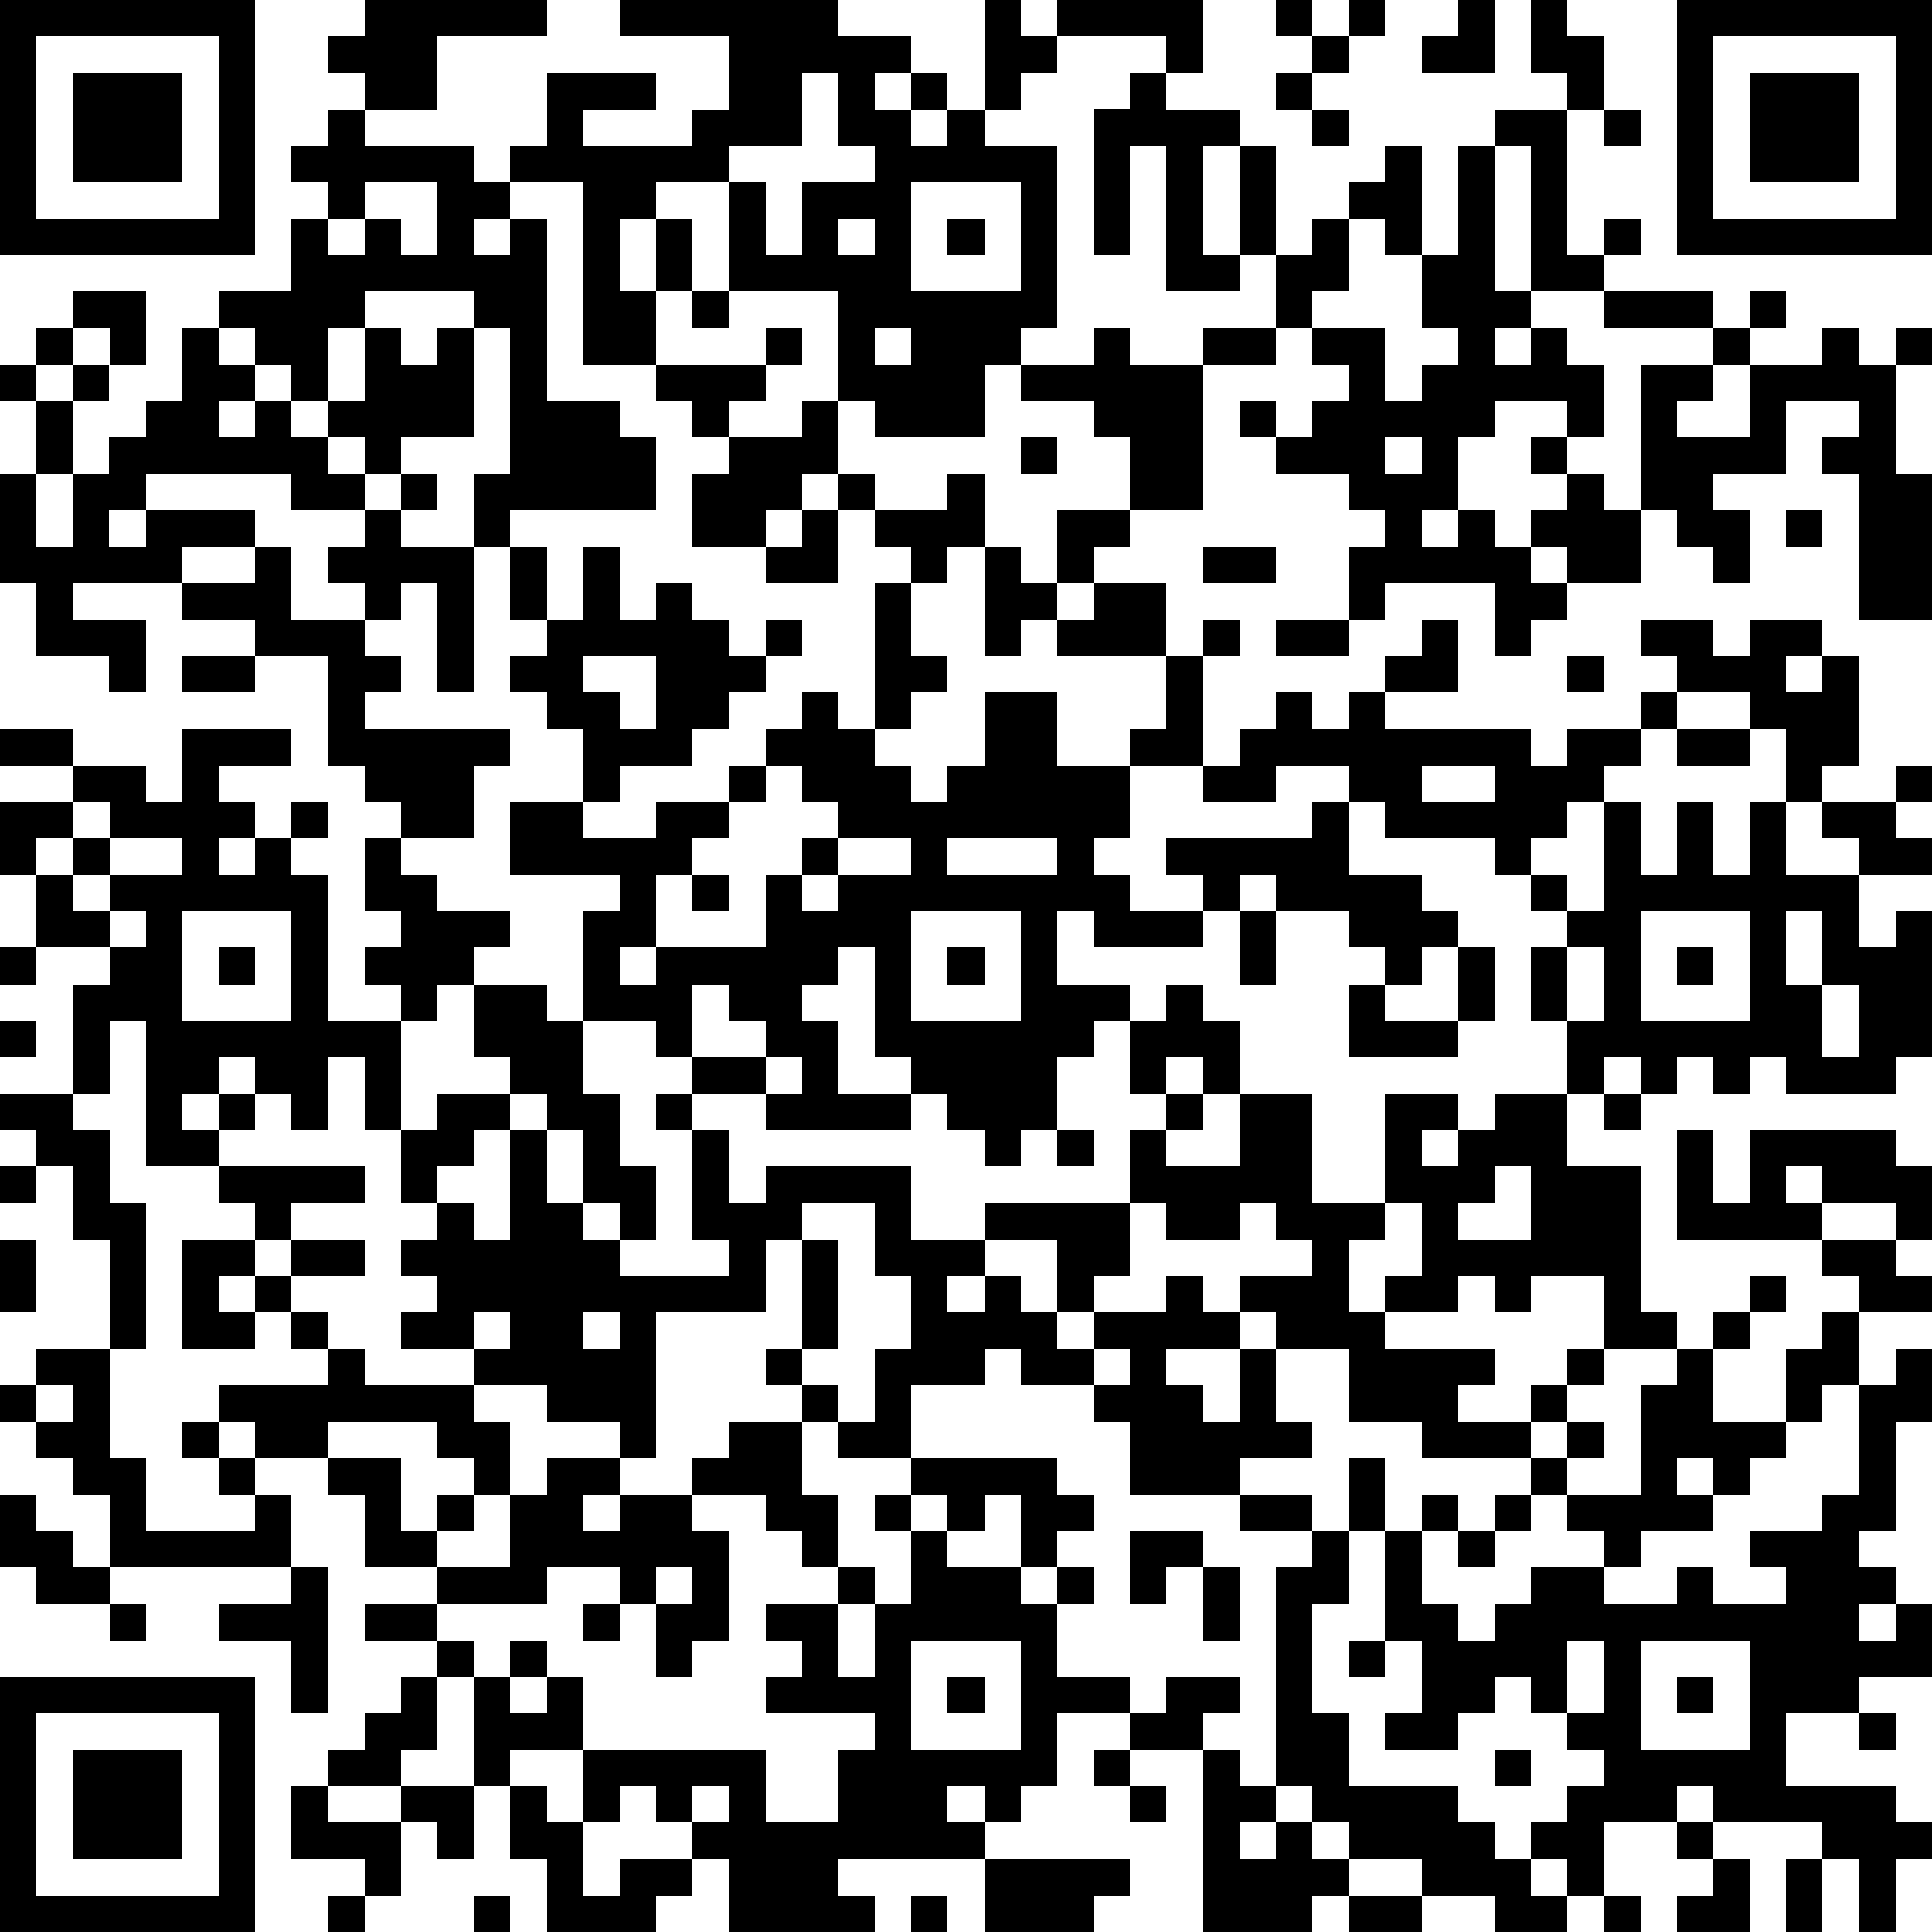 <?xml version="1.0" standalone="yes"?><svg version="1.1" xmlns="http://www.w3.org/2000/svg" xmlns:xlink="http://www.w3.org/1999/xlink" xmlns:ev="http://www.w3.org/2001/xml-events" width="212" height="212" shape-rendering="crispEdges"><path d="M0 0h7v7h-7zM10 0h5v1h-3v2h-2v-1h-1v-1h1zM17 0h6v1h2v1h-1v1h1v-1h1v1h-1v1h1v-1h1v-3h1v1h1v-1h4v2h-1v-1h-3v1h-1v1h-1v1h2v5h-1v1h-1v2h-3v-1h-1v-3h-3v-3h-2v1h-1v2h1v-2h1v2h-1v2h-2v-5h-2v-1h1v-2h3v1h-2v1h3v-1h1v-2h-3zM35 0h1v1h-1zM37 0h1v1h-1zM40 0h1v2h-2v-1h1zM42 0h1v1h1v2h-1v-1h-1zM46 0h7v7h-7zM1 1v5h5v-5zM36 1h1v1h-1zM47 1v5h5v-5zM2 2h3v3h-3zM22 2v2h-2v1h1v2h1v-2h2v-1h-1v-2zM31 2h1v1h2v1h-1v3h1v-3h1v3h-1v1h-2v-4h-1v3h-1v-4h1zM35 2h1v1h-1zM48 2h3v3h-3zM9 3h1v1h3v1h1v1h-1v1h1v-1h1v5h2v1h1v2h-4v1h-1v-2h1v-4h-1v-1h-3v1h-1v2h-1v-1h-1v-1h-1v-1h2v-2h1v-1h-1v-1h1zM36 3h1v1h-1zM41 3h2v4h1v-1h1v1h-1v1h-2v-4h-1zM44 3h1v1h-1zM38 4h1v3h-1v-1h-1v-1h1zM40 4h1v4h1v1h-1v1h1v-1h1v1h1v2h-1v-1h-2v1h-1v2h-1v1h1v-1h1v1h1v-1h1v-1h-1v-1h1v1h1v1h1v-4h2v-1h-3v-1h3v1h1v-1h1v1h-1v1h-1v1h-1v1h2v-2h2v-1h1v1h1v-1h1v1h-1v3h1v4h-2v-4h-1v-1h1v-1h-2v2h-2v1h1v2h-1v-1h-1v-1h-1v2h-2v-1h-1v1h1v1h-1v1h-1v-2h-3v1h-1v-2h1v-1h-1v-1h-2v-1h-1v-1h1v1h1v-1h1v-1h-1v-1h-1v-2h1v-1h1v2h-1v1h2v2h1v-1h1v-1h-1v-2h1zM10 5v1h-1v1h1v-1h1v1h1v-2zM25 5v3h3v-3zM23 6v1h1v-1zM26 6h1v1h-1zM2 8h2v2h-1v-1h-1zM19 8h1v1h-1zM1 9h1v1h-1zM5 9h1v1h1v1h-1v1h1v-1h1v1h1v-1h1v-2h1v1h1v-1h1v3h-2v1h-1v-1h-1v1h1v1h-2v-1h-4v1h-1v1h1v-1h3v1h-2v1h-3v1h2v2h-1v-1h-2v-2h-1v-3h1v-2h-1v-1h1v1h1v-1h1v1h-1v2h-1v2h1v-2h1v-1h1v-1h1zM21 9h1v1h-1zM24 9v1h1v-1zM30 9h1v1h2v-1h2v1h-2v4h-2v-2h-1v-1h-2v-1h2zM18 10h3v1h-1v1h-1v-1h-1zM22 11h1v2h-1v1h-1v1h-2v-2h1v-1h2zM28 12h1v1h-1zM38 12v1h1v-1zM11 13h1v1h-1zM23 13h1v1h-1zM26 13h1v2h-1v1h-1v-1h-1v-1h2zM10 14h1v1h2v4h-1v-3h-1v1h-1v-1h-1v-1h1zM22 14h1v2h-2v-1h1zM29 14h2v1h-1v1h-1zM49 14h1v1h-1zM7 15h1v2h2v1h1v1h-1v1h4v1h-1v2h-2v-1h-1v-1h-1v-3h-2v-1h-2v-1h2zM14 15h1v2h-1zM16 15h1v2h1v-1h1v1h1v1h1v-1h1v1h-1v1h-1v1h-1v1h-2v1h-1v-2h-1v-1h-1v-1h1v-1h1zM27 15h1v1h1v1h-1v1h-1zM33 15h2v1h-2zM24 16h1v2h1v1h-1v1h-1zM30 16h2v2h-3v-1h1zM33 17h1v1h-1zM35 17h2v1h-2zM39 17h1v2h-2v-1h1zM45 17h2v1h1v-1h2v1h-1v1h1v-1h1v3h-1v1h-1v-2h-1v-1h-2v-1h-1zM5 18h2v1h-2zM16 18v1h1v1h1v-2zM32 18h1v3h-2v-1h1zM43 18h1v1h-1zM22 19h1v1h1v1h1v1h1v-1h1v-2h2v2h2v2h-1v1h1v1h2v-1h-1v-1h4v-1h1v-1h-2v1h-2v-1h1v-1h1v-1h1v1h1v-1h1v1h4v1h1v-1h2v-1h1v1h-1v1h-1v1h-1v1h-1v1h-1v-1h-3v-1h-1v2h2v1h1v1h-1v1h-1v-1h-1v-1h-2v-1h-1v1h-1v1h-3v-1h-1v2h2v1h-1v1h-1v2h-1v1h-1v-1h-1v-1h-1v-1h-1v-3h-1v1h-1v1h1v2h2v1h-4v-1h-2v-1h-1v-1h-2v-3h1v-1h-3v-2h2v1h2v-1h2v-1h1v-1h1zM0 20h2v1h-2zM5 20h3v1h-2v1h1v1h-1v1h1v-1h1v-1h1v1h-1v1h1v4h2v-1h-1v-1h1v-1h-1v-2h1v1h1v1h2v1h-1v1h-1v1h-1v3h-1v-2h-1v2h-1v-1h-1v-1h-1v1h-1v1h1v-1h1v1h-1v1h-2v-4h-1v2h-1v-3h1v-1h-2v-2h-1v-2h2v-1h2v1h1zM46 20h2v1h-2zM21 21v1h-1v1h-1v1h-1v2h-1v1h1v-1h3v-2h1v-1h1v-1h-1v-1zM39 21v1h2v-1zM52 21h1v1h-1zM2 22v1h-1v1h1v-1h1v-1zM44 22h1v2h1v-2h1v2h1v-2h1v2h2v-1h-1v-1h2v1h1v1h-2v2h1v-1h1v4h-1v1h-3v-1h-1v1h-1v-1h-1v1h-1v-1h-1v1h-1v-2h-1v-2h1v-1h-1v-1h1v1h1zM3 23v1h-1v1h1v-1h2v-1zM23 23v1h-1v1h1v-1h2v-1zM26 23v1h3v-1zM19 24h1v1h-1zM3 25v1h1v-1zM5 25v3h3v-3zM25 25v3h3v-3zM34 25h1v2h-1zM45 25v3h3v-3zM49 25v2h1v-2zM0 26h1v1h-1zM6 26h1v1h-1zM26 26h1v1h-1zM40 26h1v2h-1zM43 26v2h1v-2zM46 26h1v1h-1zM13 27h2v1h1v2h1v2h1v2h-1v-1h-1v-2h-1v-1h-1v-1h-1zM19 27v2h2v-1h-1v-1zM32 27h1v1h1v2h-1v-1h-1v1h-1v-2h1zM37 27h1v1h2v1h-3zM50 27v2h1v-2zM0 28h1v1h-1zM21 29v1h1v-1zM0 30h2v1h1v2h1v4h-1v-3h-1v-2h-1v-1h-1zM12 30h2v1h-1v1h-1v1h-1v-2h1zM18 30h1v1h-1zM32 30h1v1h-1zM34 30h2v3h2v-3h2v1h-1v1h1v-1h1v-1h2v2h2v4h1v1h-2v-2h-2v1h-1v-1h-1v1h-2v-1h1v-2h-1v1h-1v2h1v1h3v1h-1v1h2v-1h1v-1h1v1h-1v1h-1v1h-3v-1h-2v-2h-2v-1h-1v-1h2v-1h-1v-1h-1v1h-2v-1h-1v-2h1v1h2zM44 30h1v1h-1zM14 31h1v2h1v1h1v1h3v-1h-1v-3h1v2h1v-1h4v2h2v-1h4v2h-1v1h-1v-2h-2v1h-1v1h1v-1h1v1h1v1h1v-1h2v-1h1v1h1v1h-2v1h1v1h1v-2h1v2h1v1h-2v1h-3v-2h-1v-1h-2v-1h-1v1h-2v2h-2v-1h-1v-1h-1v-1h1v-3h-1v2h-3v4h-1v-1h-2v-1h-2v-1h-2v-1h1v-1h-1v-1h1v-1h1v1h1zM29 31h1v1h-1zM46 31h1v2h1v-2h4v1h1v2h-1v-1h-2v-1h-1v1h1v1h-4zM0 32h1v1h-1zM6 32h4v1h-2v1h-1v-1h-1zM41 32v1h-1v1h2v-2zM22 33v1h1v3h-1v1h1v1h1v-2h1v-2h-1v-2zM0 34h1v2h-1zM5 34h2v1h-1v1h1v-1h1v-1h2v1h-2v1h-1v1h-2zM50 34h2v1h1v1h-2v-1h-1zM48 35h1v1h-1zM8 36h1v1h-1zM13 36v1h1v-1zM16 36v1h1v-1zM47 36h1v1h-1zM50 36h1v2h-1v1h-1v-2h1zM1 37h2v3h1v2h3v-1h-1v-1h-1v-1h1v-1h3v-1h1v1h3v1h1v2h-1v-1h-1v-1h-3v1h-2v-1h-1v1h1v1h1v2h-5v-2h-1v-1h-1v-1h-1v-1h1zM30 37v1h1v-1zM46 37h1v2h2v1h-1v1h-1v-1h-1v1h1v1h-2v1h-1v-1h-1v-1h-1v-1h1v-1h1v1h-1v1h2v-3h1zM52 37h1v2h-1v3h-1v1h1v1h-1v1h1v-1h1v2h-2v1h-2v2h3v1h1v1h-1v2h-1v-2h-1v-1h-3v-1h-1v1h-2v2h-1v-1h-1v-1h1v-1h1v-1h-1v-1h-1v-1h-1v1h-1v1h-2v-1h1v-2h-1v-3h-1v-2h1v2h1v-1h1v1h-1v2h1v1h1v-1h1v-1h2v1h2v-1h1v1h2v-1h-1v-1h2v-1h1v-3h1zM1 38v1h1v-1zM20 39h2v2h1v2h-1v-1h-1v-1h-2v-1h1zM9 40h2v2h1v-1h1v1h-1v1h-2v-2h-1zM15 40h2v1h-1v1h1v-1h2v1h1v3h-1v1h-1v-2h-1v-1h-2v1h-3v-1h2v-2h1zM25 40h4v1h1v1h-1v1h-1v-2h-1v1h-1v-1h-1zM0 41h1v1h1v1h1v1h-2v-1h-1zM24 41h1v1h-1zM34 41h2v1h-2zM41 41h1v1h-1zM25 42h1v1h2v1h1v-1h1v1h-1v2h2v1h-2v2h-1v1h-1v-1h-1v1h1v1h-4v1h1v1h-4v-2h-1v-1h-1v-1h-1v1h-1v-2h-2v1h-1v-3h-1v-1h-2v-1h2v1h1v1h1v-1h1v1h-1v1h1v-1h1v2h5v2h2v-2h1v-1h-3v-1h1v-1h-1v-1h2v-1h1v1h-1v2h1v-2h1zM31 42h2v1h-1v1h-1zM36 42h1v2h-1v3h1v2h3v1h1v1h1v1h1v1h-2v-1h-2v-1h-2v-1h-1v-1h-1v-6h1zM40 42h1v1h-1zM8 43h1v4h-1v-2h-2v-1h2zM18 43v1h1v-1zM33 43h1v2h-1zM3 44h1v1h-1zM16 44h1v1h-1zM25 45v3h3v-3zM37 45h1v1h-1zM43 45v2h1v-2zM45 45v3h3v-3zM0 46h7v7h-7zM11 46h1v2h-1v1h-2v-1h1v-1h1zM26 46h1v1h-1zM32 46h2v1h-1v1h-2v-1h1zM46 46h1v1h-1zM1 47v5h5v-5zM51 47h1v1h-1zM2 48h3v3h-3zM30 48h1v1h-1zM33 48h1v1h1v1h-1v1h1v-1h1v1h1v1h-1v1h-3zM41 48h1v1h-1zM8 49h1v1h2v-1h2v2h-1v-1h-1v2h-1v-1h-2zM14 49h1v1h1v2h1v-1h2v1h-1v1h-3v-2h-1zM19 49v1h1v-1zM31 49h1v1h-1zM46 50h1v1h-1zM27 51h4v1h-1v1h-3zM47 51h1v2h-2v-1h1zM49 51h1v2h-1zM9 52h1v1h-1zM13 52h1v1h-1zM25 52h1v1h-1zM37 52h2v1h-2zM44 52h1v1h-1z" style="fill:#000" transform="translate(0,0) scale(4)"/></svg>